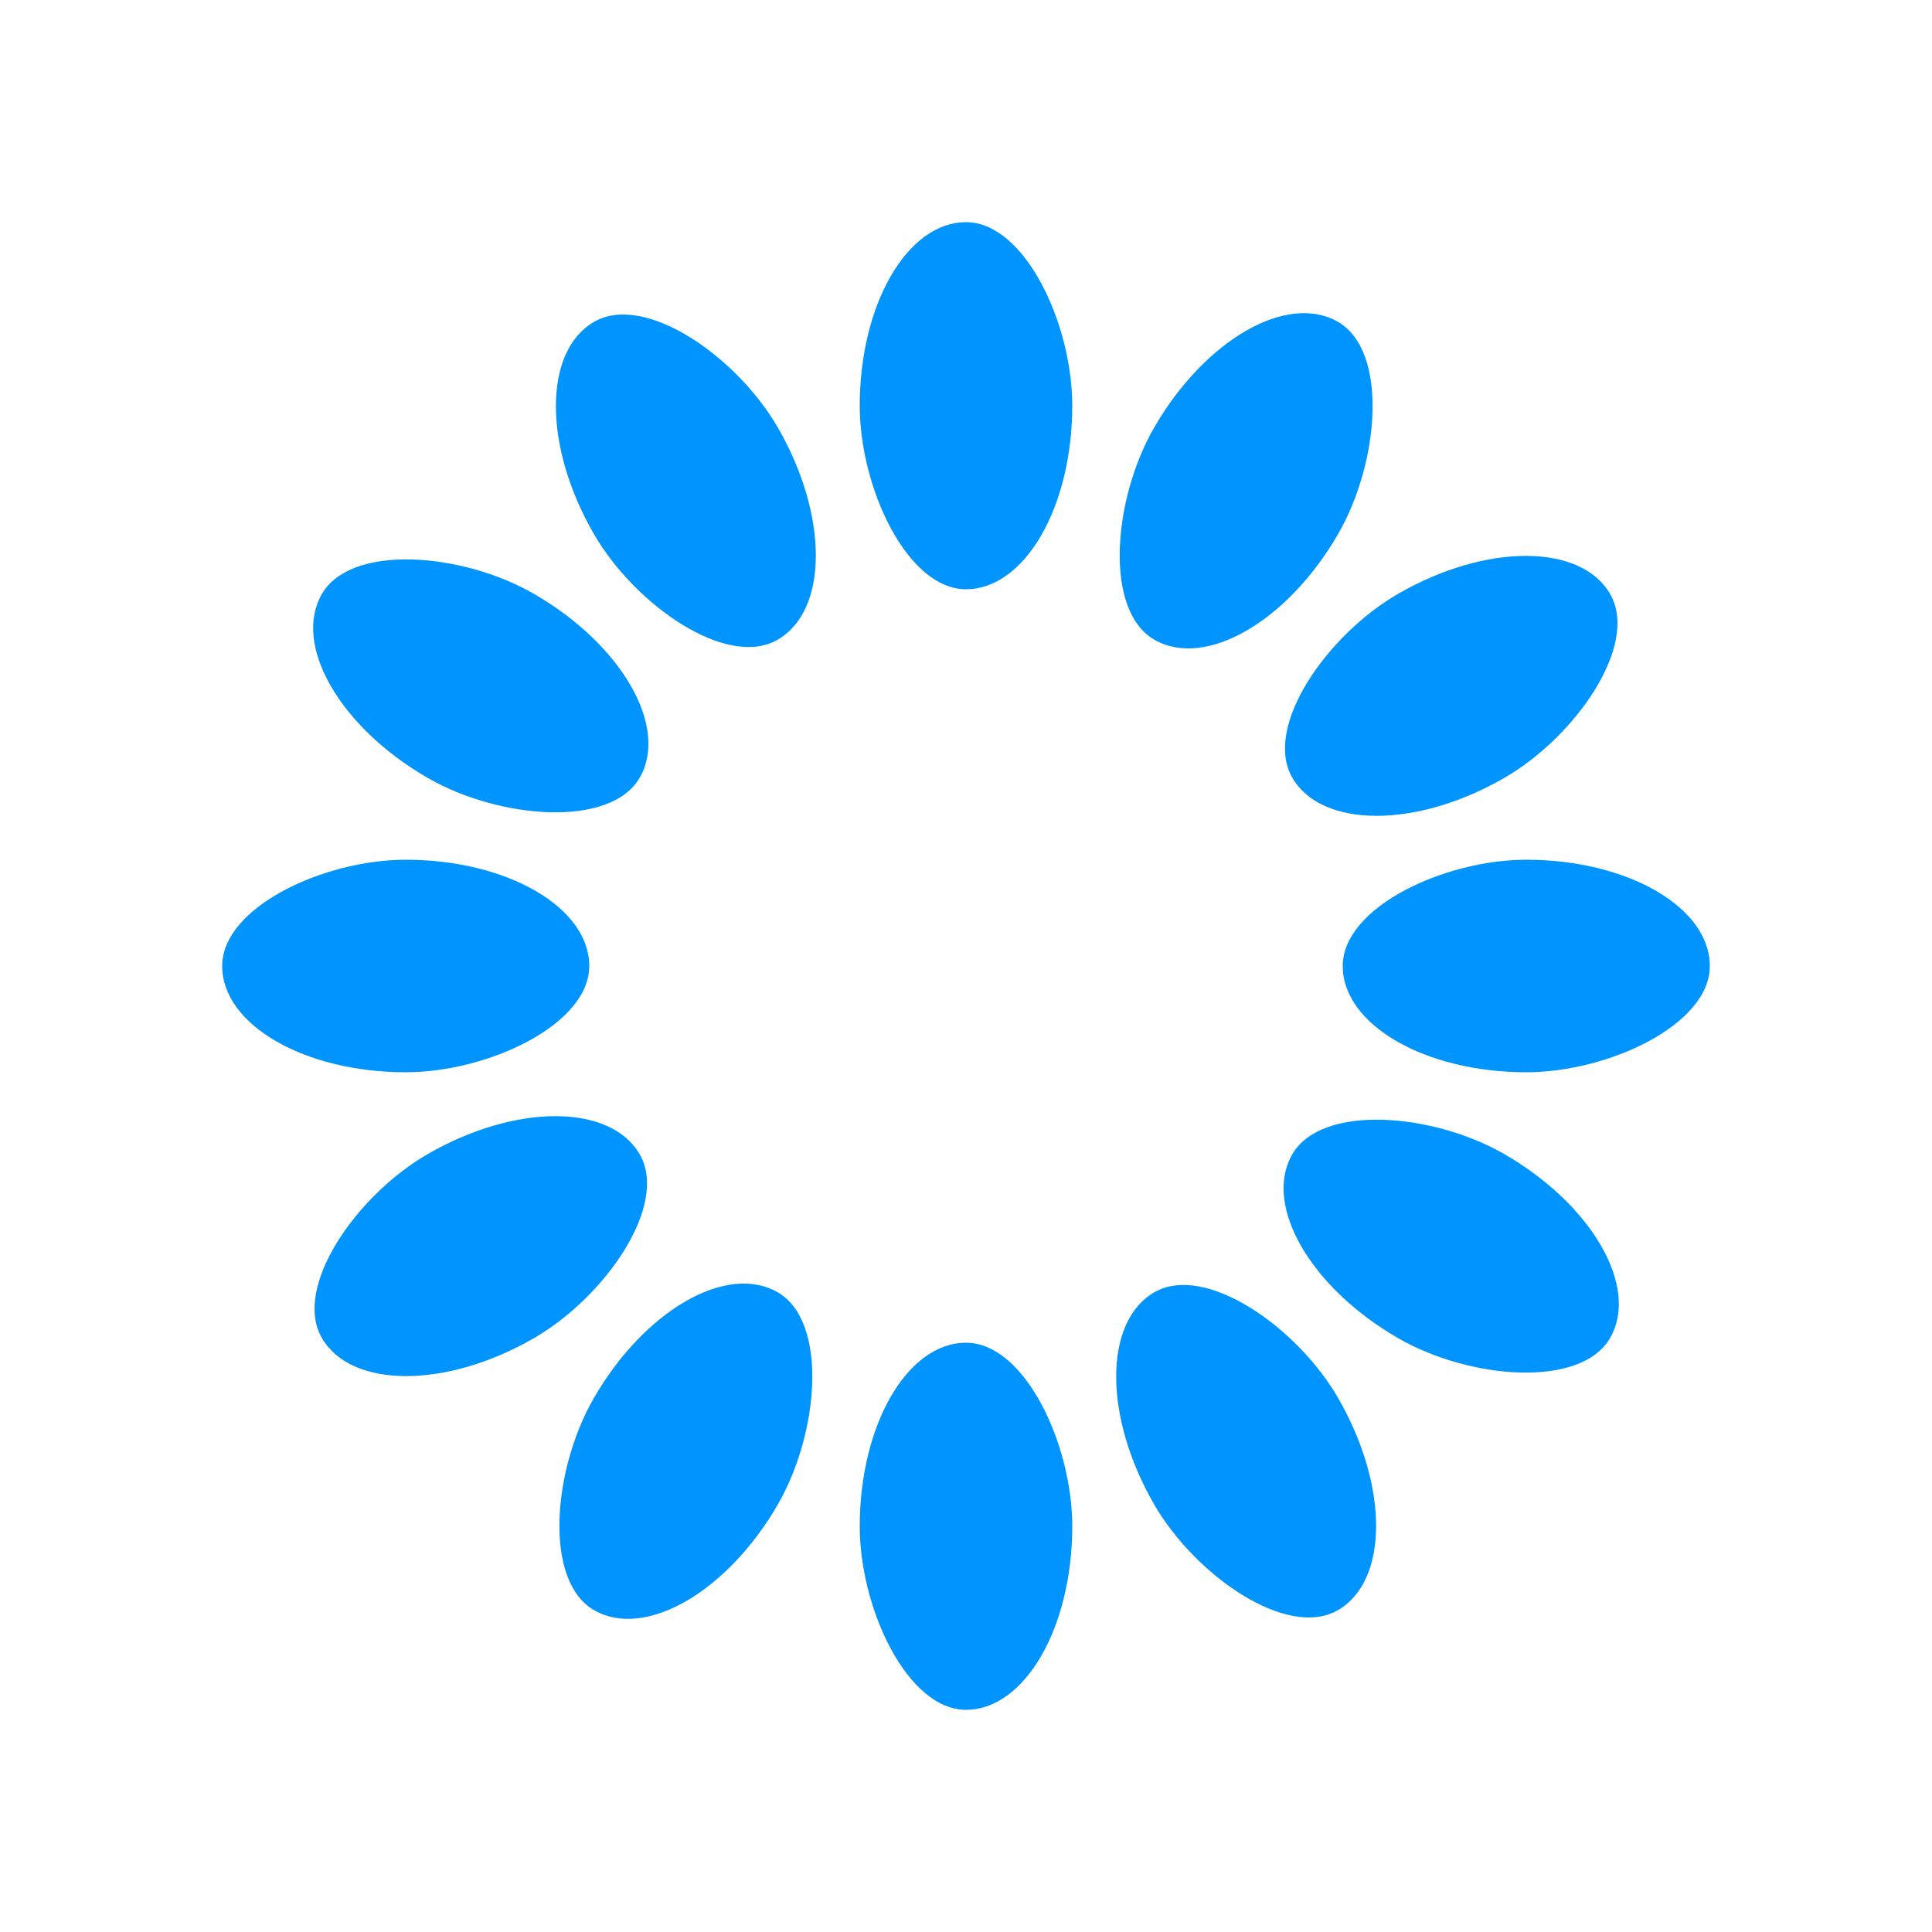 <svg xmlns="http://www.w3.org/2000/svg" style="margin:auto;background:0 0" width="36" height="36" viewBox="0 0 100 100" preserveAspectRatio="xMidYMid" display="block"><rect x="44.5" y="11.5" rx="5.5" ry="9.5" width="11" height="19" fill="#0094ff"><animate attributeName="opacity" values="1;0" keyTimes="0;1" dur="1s" begin="-0.917s" repeatCount="indefinite"/></rect><rect x="44.5" y="11.5" rx="5.5" ry="9.5" width="11" height="19" fill="#0094ff" transform="rotate(30 50 50)"><animate attributeName="opacity" values="1;0" keyTimes="0;1" dur="1s" begin="-0.833s" repeatCount="indefinite"/></rect><rect x="44.5" y="11.5" rx="5.5" ry="9.5" width="11" height="19" fill="#0094ff" transform="rotate(60 50 50)"><animate attributeName="opacity" values="1;0" keyTimes="0;1" dur="1s" begin="-0.75s" repeatCount="indefinite"/></rect><rect x="44.5" y="11.5" rx="5.5" ry="9.5" width="11" height="19" fill="#0094ff" transform="rotate(90 50 50)"><animate attributeName="opacity" values="1;0" keyTimes="0;1" dur="1s" begin="-0.667s" repeatCount="indefinite"/></rect><rect x="44.5" y="11.5" rx="5.5" ry="9.5" width="11" height="19" fill="#0094ff" transform="rotate(120 50 50)"><animate attributeName="opacity" values="1;0" keyTimes="0;1" dur="1s" begin="-0.583s" repeatCount="indefinite"/></rect><rect x="44.5" y="11.5" rx="5.5" ry="9.5" width="11" height="19" fill="#0094ff" transform="rotate(150 50 50)"><animate attributeName="opacity" values="1;0" keyTimes="0;1" dur="1s" begin="-0.5s" repeatCount="indefinite"/></rect><rect x="44.5" y="11.5" rx="5.5" ry="9.5" width="11" height="19" fill="#0094ff" transform="rotate(180 50 50)"><animate attributeName="opacity" values="1;0" keyTimes="0;1" dur="1s" begin="-0.417s" repeatCount="indefinite"/></rect><rect x="44.5" y="11.5" rx="5.5" ry="9.5" width="11" height="19" fill="#0094ff" transform="rotate(210 50 50)"><animate attributeName="opacity" values="1;0" keyTimes="0;1" dur="1s" begin="-0.333s" repeatCount="indefinite"/></rect><rect x="44.5" y="11.5" rx="5.5" ry="9.5" width="11" height="19" fill="#0094ff" transform="rotate(240 50 50)"><animate attributeName="opacity" values="1;0" keyTimes="0;1" dur="1s" begin="-0.25s" repeatCount="indefinite"/></rect><rect x="44.5" y="11.5" rx="5.5" ry="9.5" width="11" height="19" fill="#0094ff" transform="rotate(270 50 50)"><animate attributeName="opacity" values="1;0" keyTimes="0;1" dur="1s" begin="-0.167s" repeatCount="indefinite"/></rect><rect x="44.5" y="11.5" rx="5.5" ry="9.5" width="11" height="19" fill="#0094ff" transform="rotate(300 50 50)"><animate attributeName="opacity" values="1;0" keyTimes="0;1" dur="1s" begin="-0.083s" repeatCount="indefinite"/></rect><rect x="44.5" y="11.5" rx="5.5" ry="9.5" width="11" height="19" fill="#0094ff" transform="rotate(330 50 50)"><animate attributeName="opacity" values="1;0" keyTimes="0;1" dur="1s" begin="0s" repeatCount="indefinite"/></rect></svg>